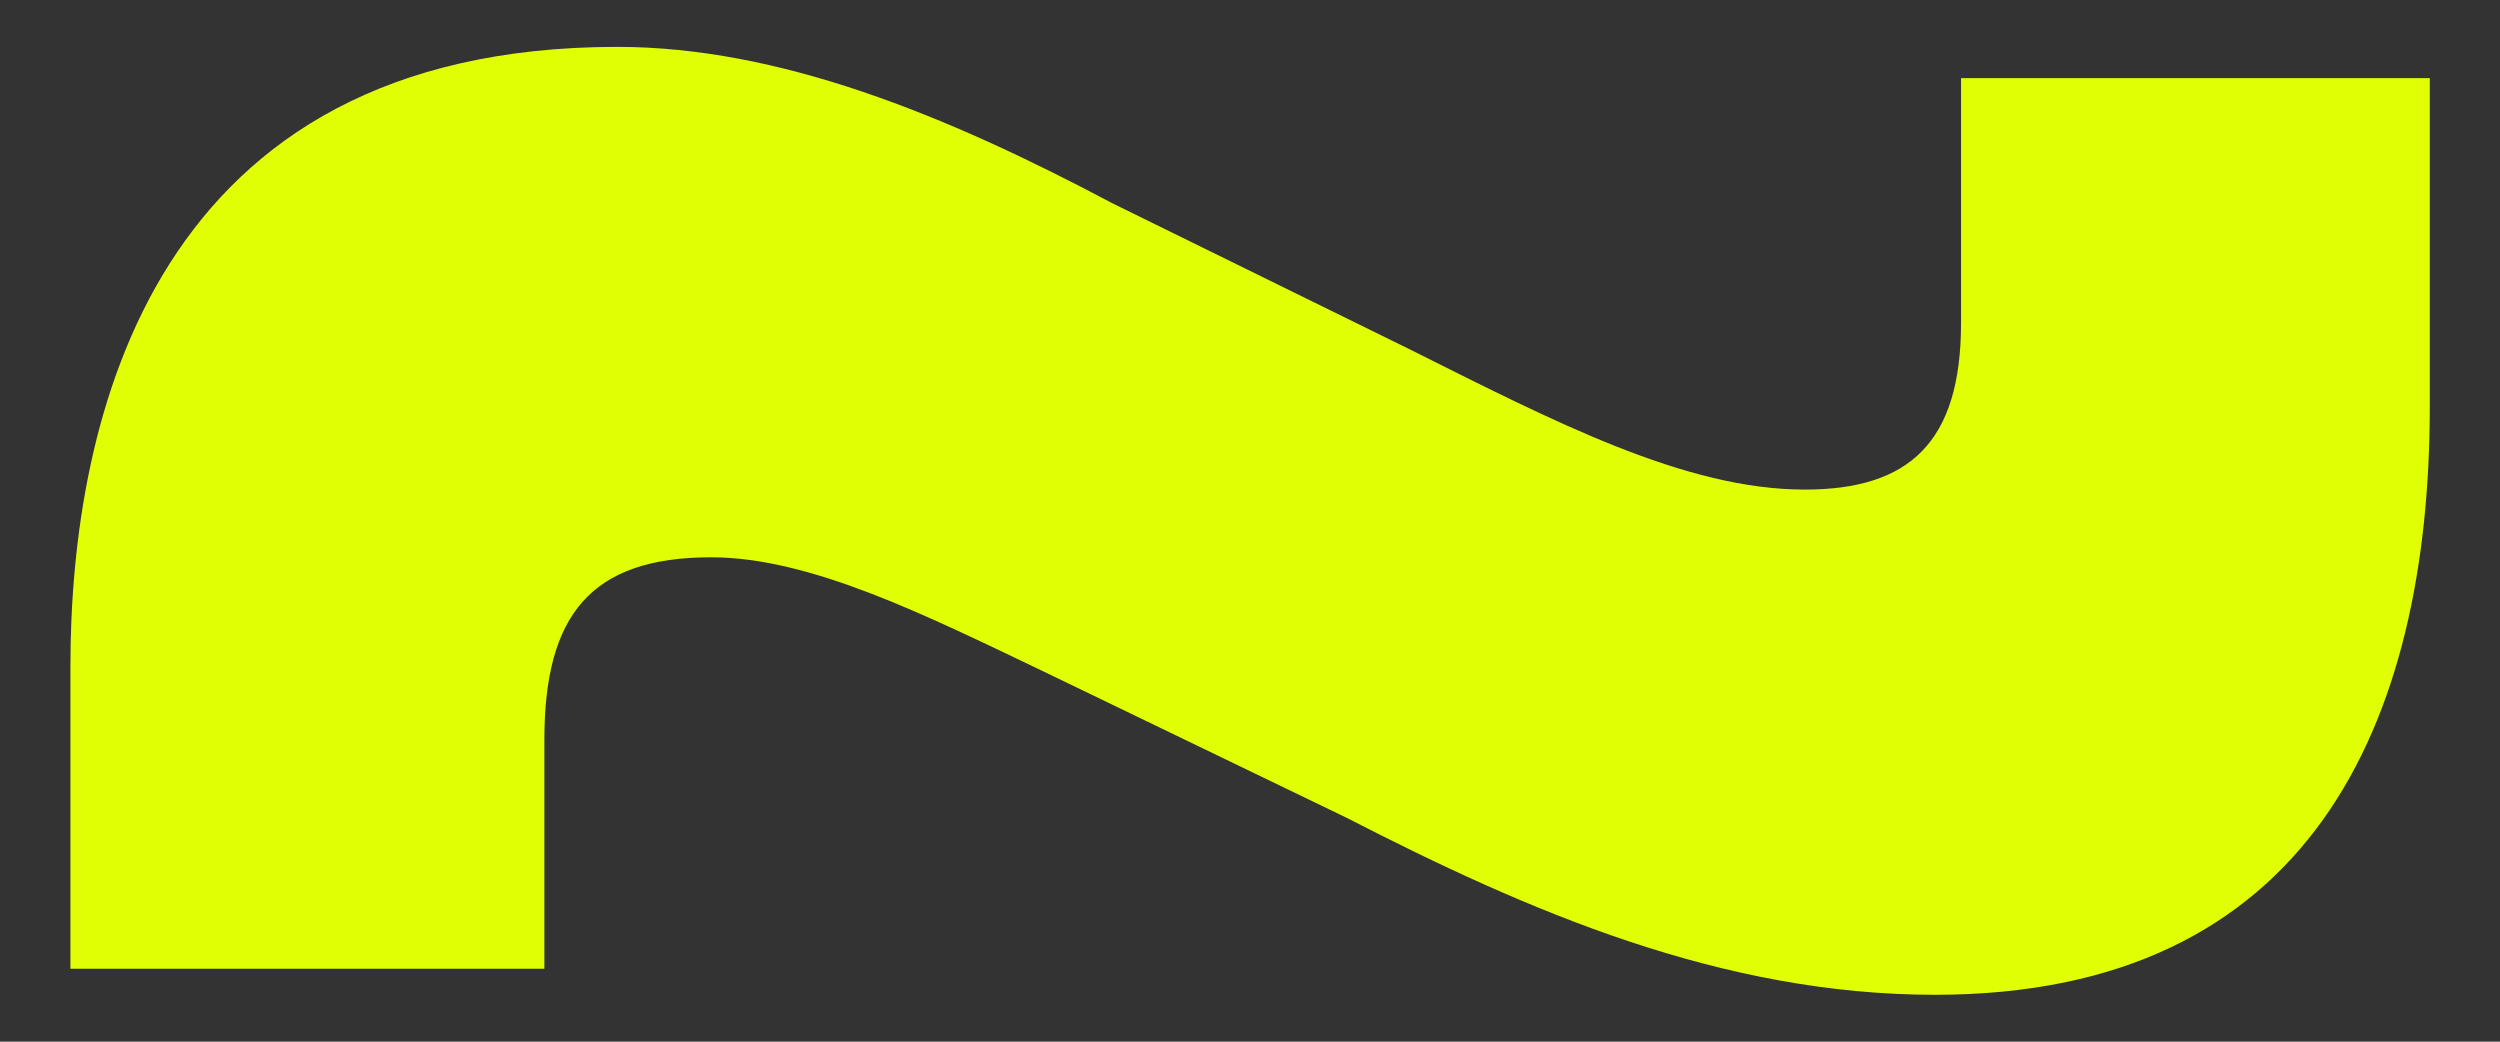 <svg width="24" height="10" viewBox="0 0 24 10" fill="none" xmlns="http://www.w3.org/2000/svg">
<rect x="0" y="0" width="24" height="10" fill="#333333" stroke="none"/>
<path d="M5.226 9.3H0.676V6.4C0.676 4 1.476 0.45 5.926 0.45C7.476 0.45 9.076 1.1 10.676 1.95L13.526 3.35C14.926 4.05 16.176 4.7 17.326 4.7C18.326 4.7 18.826 4.25 18.826 3.1V0.75H23.326V3.9C23.326 6.95 22.176 9.55 18.576 9.55C16.526 9.55 14.676 8.75 12.926 7.85L10.026 6.45C8.876 5.9 7.776 5.35 6.826 5.35C5.676 5.35 5.226 5.9 5.226 7.1V9.3Z" fill="#E0FF04"/>
</svg>
